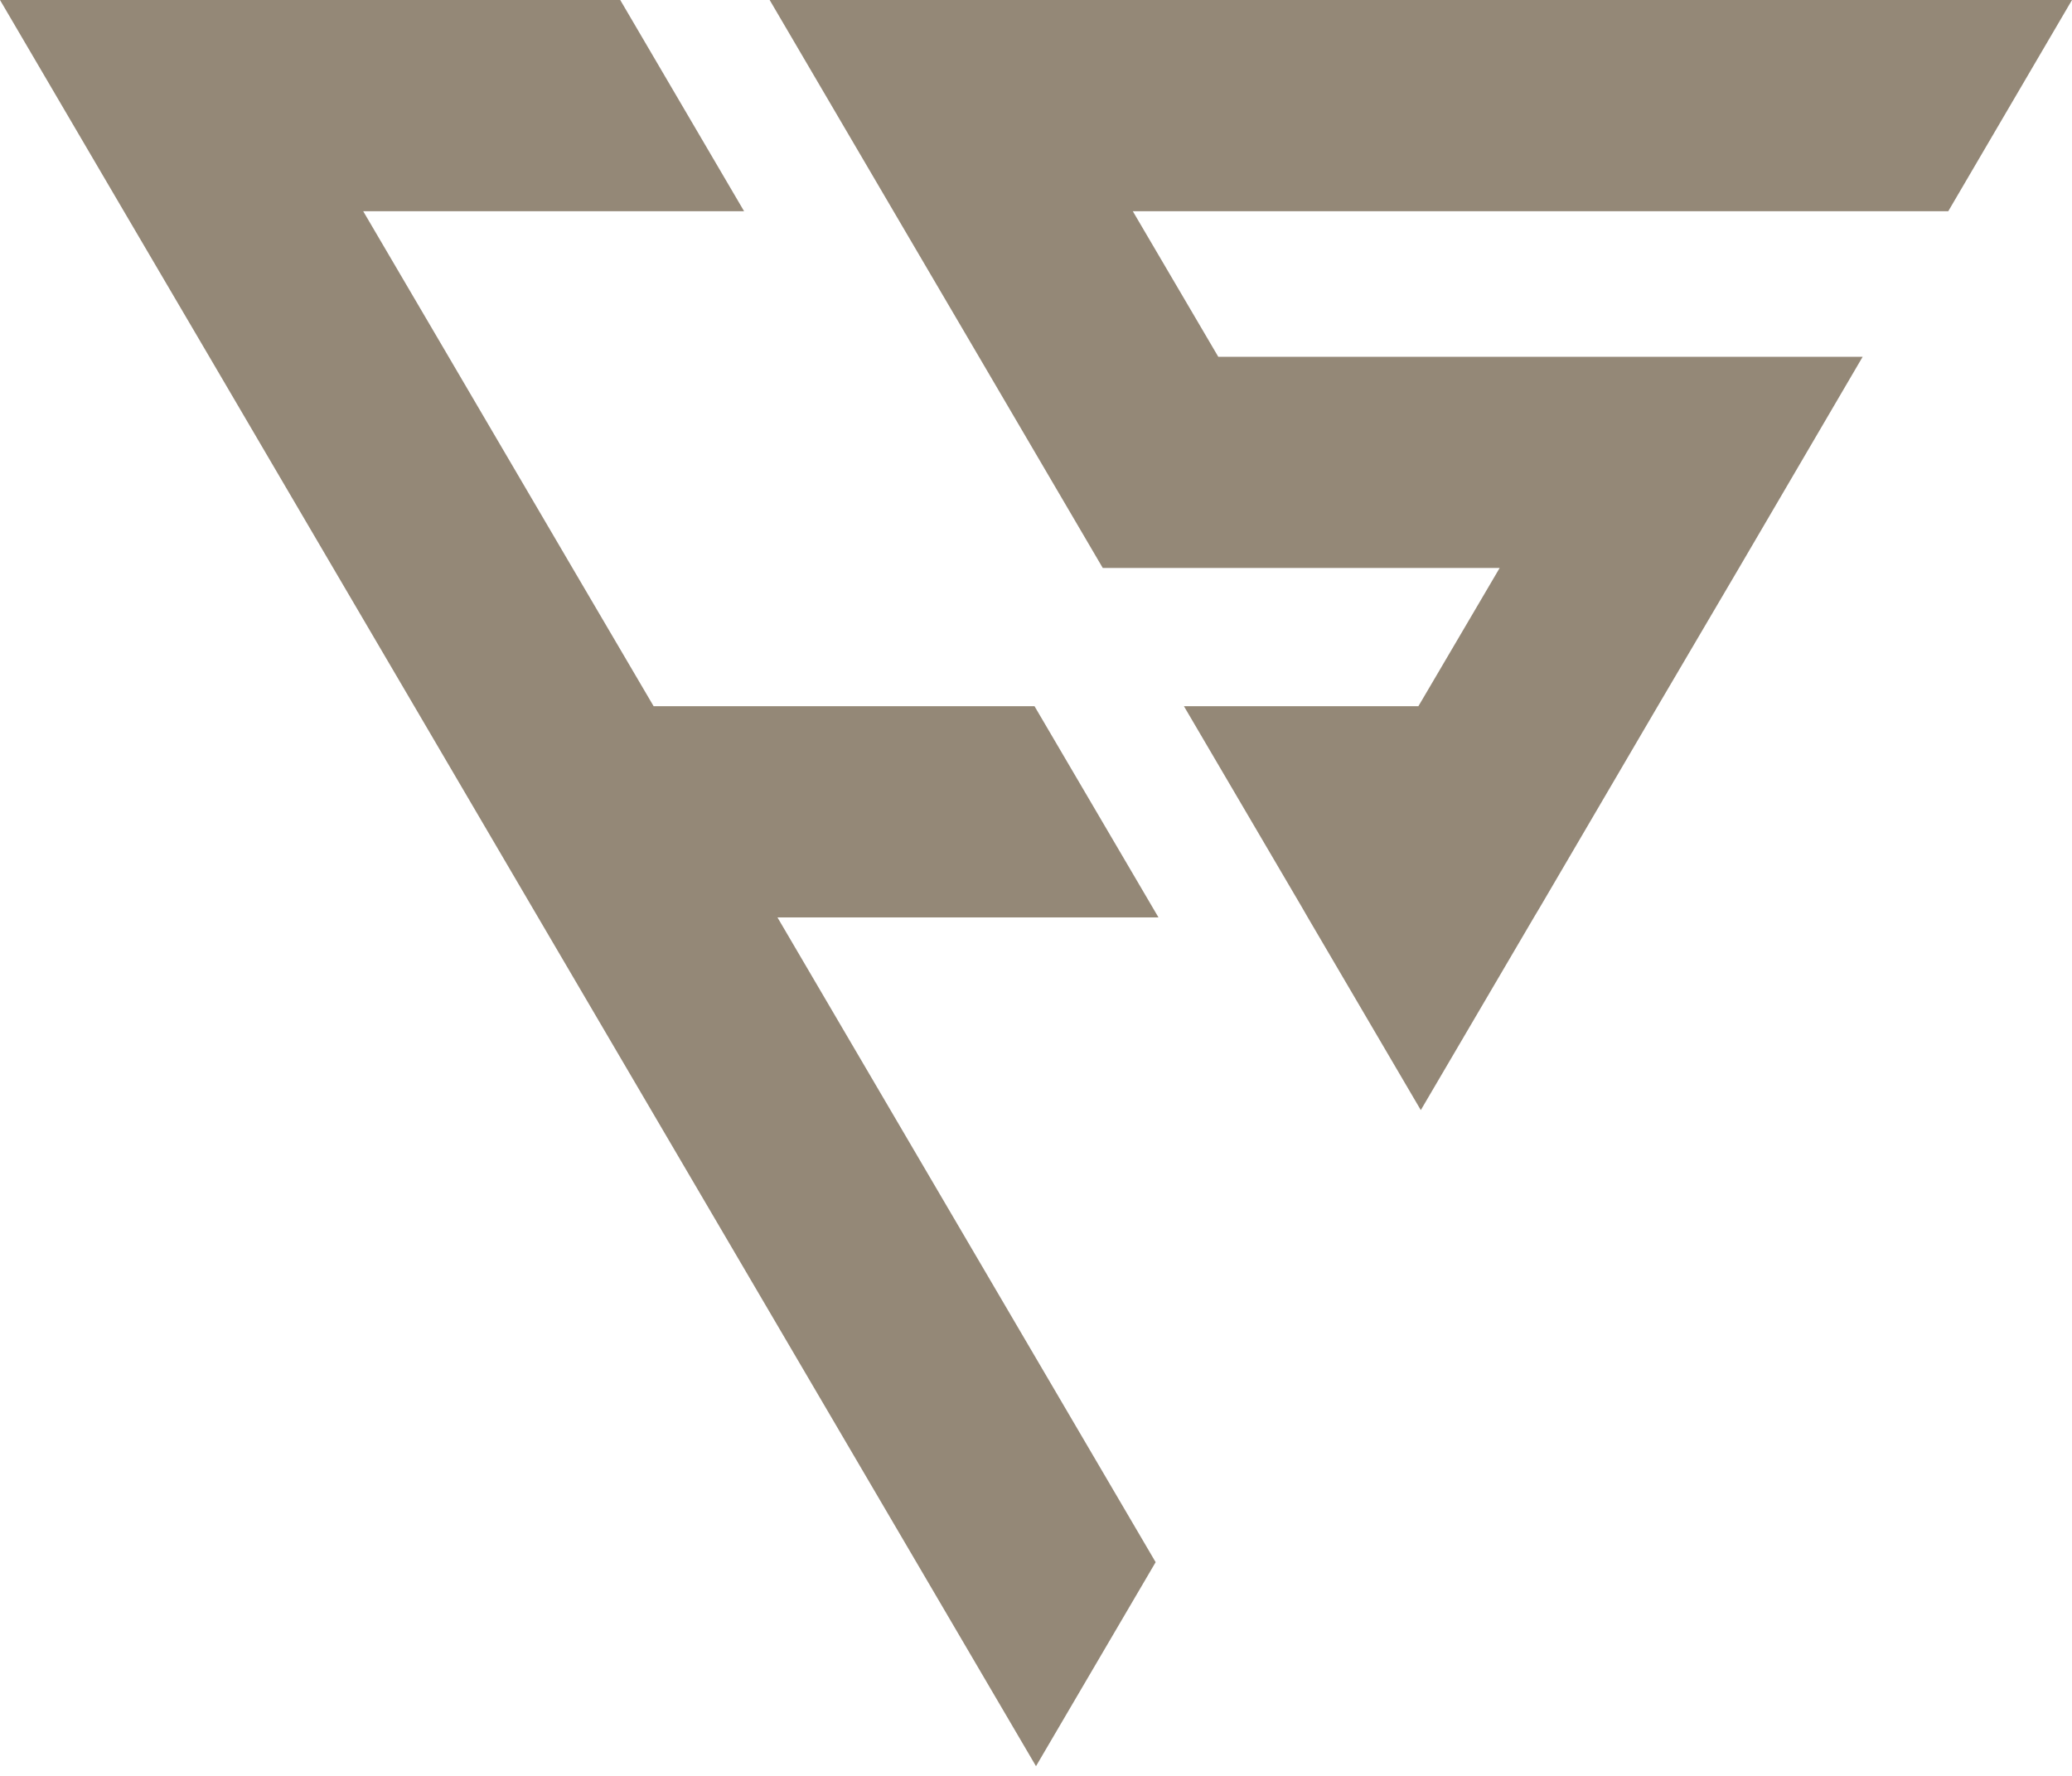<svg xmlns="http://www.w3.org/2000/svg" width="35" height="30" viewBox="0 0 35 30" fill="none"><path d="M19.135 3.568L20.579 6.027H31.464L29.375 9.595L28.002 11.93L26.024 15.307L25.91 15.498L24 18.753L22.091 15.498L21.981 15.307L19.999 11.93H23.959L24 11.861L25.332 9.595H18.628L16.536 6.027L15.093 3.568L13.001 0H35L32.91 3.568H19.135Z" fill="#948877"></path><path d="M17.5 22.944L19.521 26.39L17.5 29.836L15.479 26.39L9.09 15.498L6.998 11.93L5.628 9.595L3.536 6.027L2.092 3.568L0 0H10.477L12.569 3.568H6.135L7.578 6.027L9.67 9.595L11.041 11.93H17.475L19.569 15.498H13.133L17.5 22.944Z" fill="#948877"></path></svg>